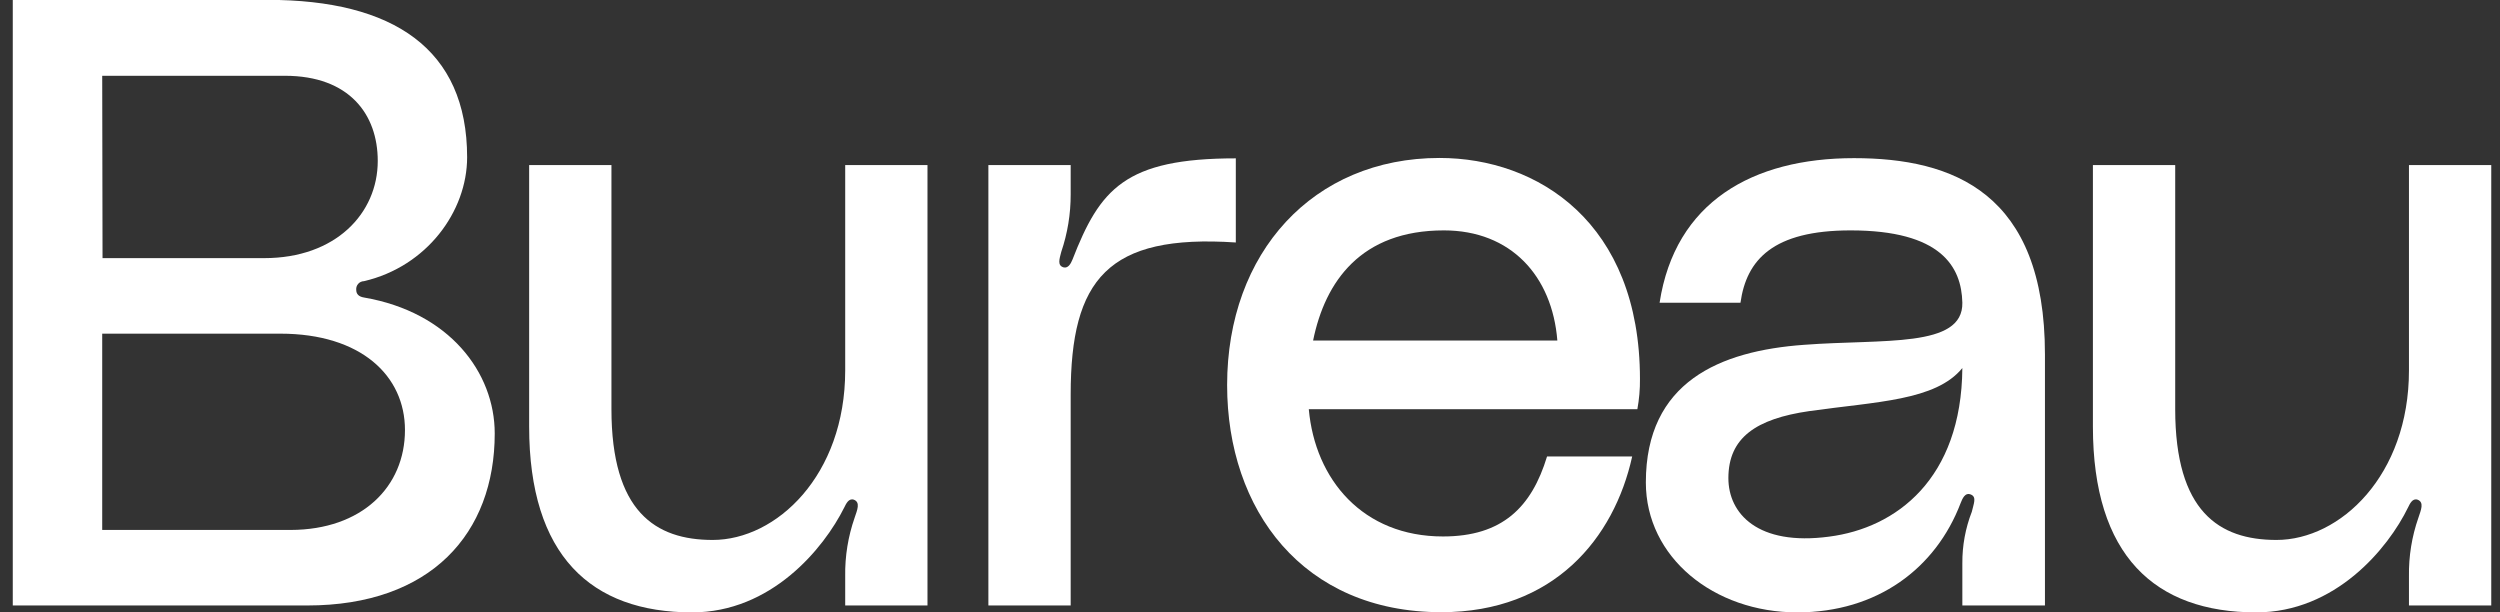 <svg width="147" height="36" viewBox="0 0 147 36" fill="none" xmlns="http://www.w3.org/2000/svg">
<rect x="0" y="0" width="147" height="36" fill="#333333" stroke="none"/>
<path d="M20.946 17.039C20.946 17.293 21.098 17.445 21.404 17.494C26.41 18.354 29.09 21.894 29.09 25.487C29.09 31.354 25.349 35.602 18.065 35.602H0.751V-0.008H15.735C23.119 -0.008 27.467 2.873 27.467 9.247C27.467 12.434 25.092 15.673 21.4 16.533C21.336 16.534 21.273 16.549 21.215 16.575C21.157 16.602 21.106 16.64 21.063 16.688C21.021 16.735 20.988 16.791 20.968 16.851C20.948 16.912 20.94 16.976 20.946 17.039ZM6.029 15.178H15.538C19.733 15.178 22.212 12.549 22.212 9.463C22.212 6.73 20.544 4.456 16.751 4.456H6.01L6.029 15.178ZM23.812 25.286C23.812 22.099 21.233 19.619 16.48 19.619H6.01V31.161H17.087C21.285 31.153 23.812 28.622 23.812 25.286Z" fill="white"/>
<path d="M31.114 25.081V9.705H35.953V24.061C35.953 30.077 38.532 31.749 41.907 31.749C45.652 31.749 49.698 27.955 49.698 21.782V9.705H54.536V35.602H49.698V33.882C49.679 32.712 49.867 31.547 50.252 30.442C50.405 29.988 50.606 29.534 50.204 29.381C49.899 29.281 49.746 29.634 49.645 29.835C48.432 32.267 45.346 36.008 40.694 36.008C34.754 36.008 31.114 32.669 31.114 25.081Z" fill="white"/>
<path d="M63.06 15.267C64.675 11.12 66.141 9.311 72.666 9.311V14.258C65.133 13.752 62.956 16.433 62.956 23.194V35.602H58.117V9.705H62.956V11.425C62.959 12.577 62.772 13.722 62.401 14.813C62.3 15.219 62.148 15.621 62.553 15.725C62.807 15.774 62.956 15.521 63.06 15.267Z" fill="white"/>
<path d="M96.277 24.061H76.957C77.329 28.208 80.142 31.544 84.847 31.544C88.338 31.544 90.058 29.824 90.966 26.842H95.972C94.911 31.648 91.372 35.997 84.747 35.997C76.603 35.997 72.155 29.977 72.155 22.642C72.155 14.854 77.21 9.288 84.646 9.288C90.411 9.288 96.43 13.082 96.43 22.289C96.436 22.883 96.384 23.477 96.277 24.061ZM91.572 20.025C91.271 16.228 88.841 13.547 84.899 13.547C80.042 13.547 77.921 16.526 77.21 20.025H91.572Z" fill="white"/>
<path d="M106.081 20.275C110.733 19.921 115.438 20.48 115.386 17.799C115.337 15.673 114.124 13.547 108.813 13.547C104.261 13.547 102.694 15.267 102.34 17.799H97.584C98.496 11.879 103.047 9.299 109.014 9.299C114.831 9.299 120.243 11.321 120.243 20.841V35.602H115.386V33.127C115.378 32.088 115.567 31.057 115.944 30.089C116.044 29.634 116.246 29.229 115.892 29.08C115.538 28.931 115.386 29.333 115.285 29.582C113.819 33.428 110.38 36.008 105.675 36.008C100.77 36.008 96.776 32.769 96.776 28.369C96.776 22.453 101.127 20.632 106.081 20.275ZM106.386 24.173C103.249 24.627 101.629 25.74 101.629 28.115C101.629 30.193 103.349 32.114 107.547 31.555C111.493 31.049 115.337 28.168 115.386 21.641C113.819 23.566 110.327 23.614 106.386 24.173Z" fill="white"/>
<path d="M123.063 25.081V9.705H127.902V24.061C127.902 30.077 130.482 31.749 133.857 31.749C137.602 31.749 141.647 27.955 141.647 21.782V9.705H146.486V35.602H141.647V33.882C141.629 32.712 141.816 31.547 142.202 30.442C142.354 29.988 142.555 29.534 142.153 29.381C141.848 29.281 141.695 29.634 141.595 29.835C140.419 32.252 137.322 36.008 132.67 36.008C126.704 36.008 123.063 32.669 123.063 25.081Z" fill="white"/>
</svg>
